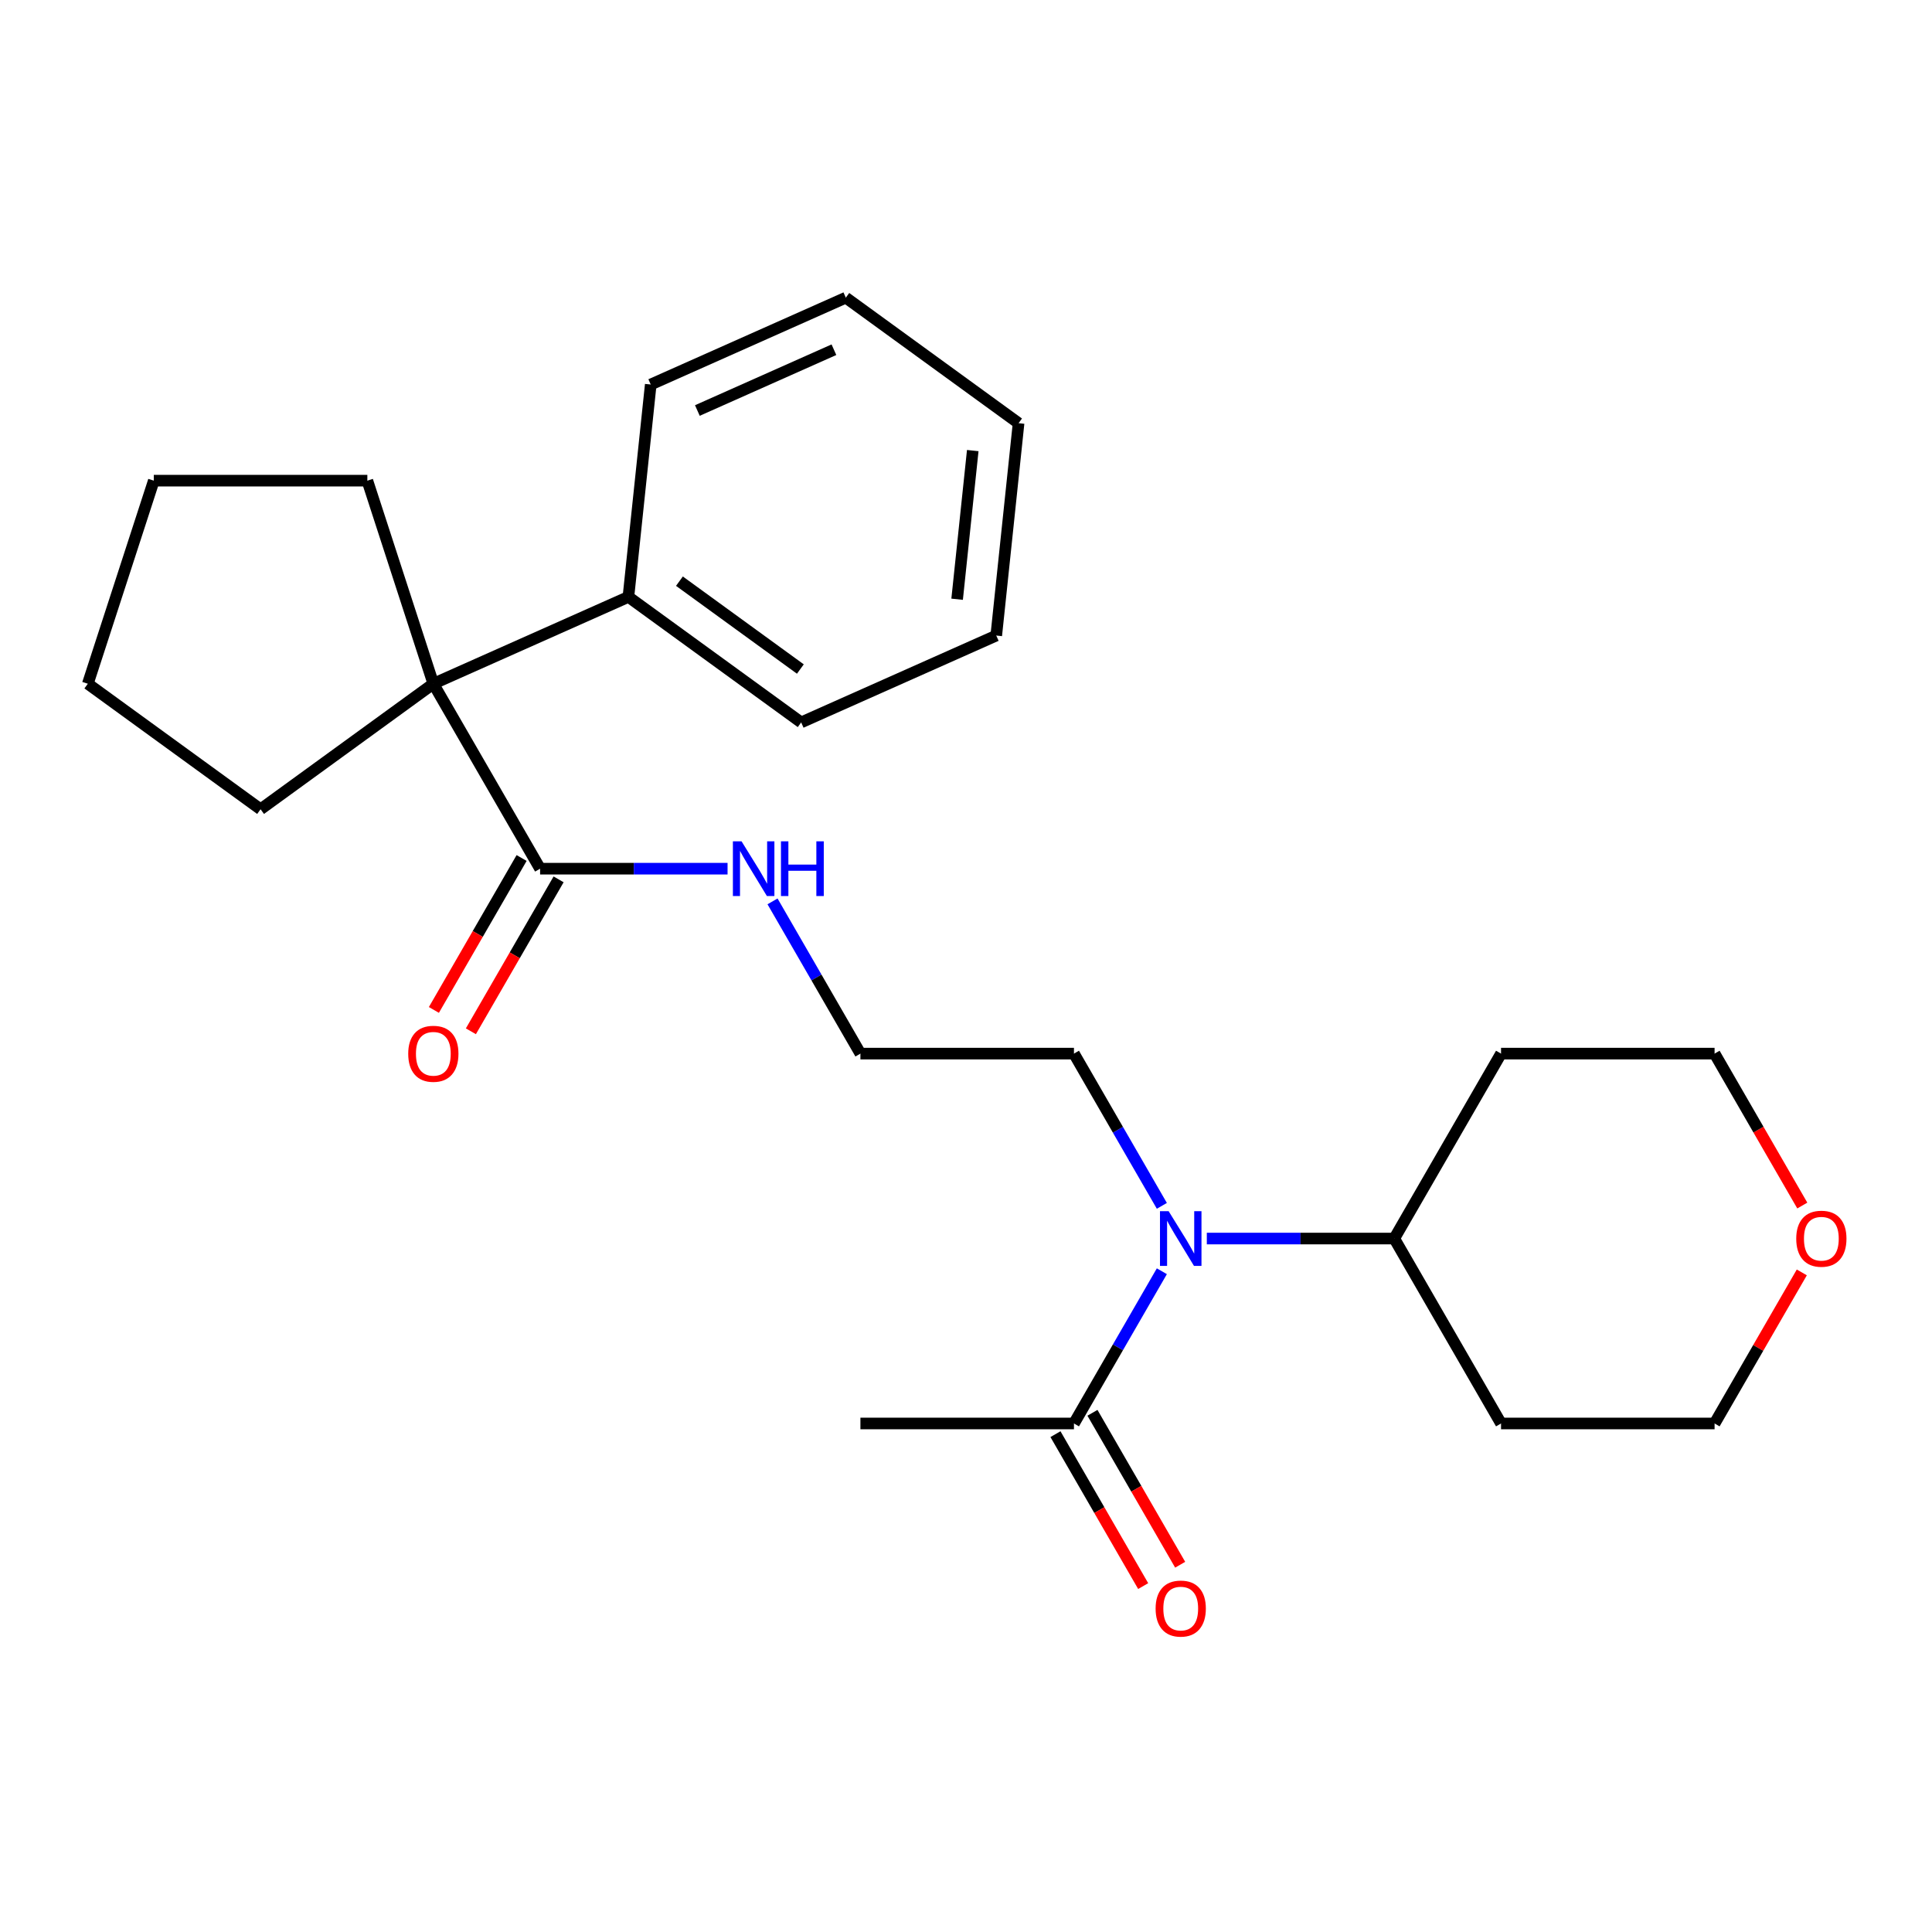 <?xml version='1.0' encoding='iso-8859-1'?>
<svg version='1.1' baseProfile='full'
              xmlns='http://www.w3.org/2000/svg'
                      xmlns:rdkit='http://www.rdkit.org/xml'
                      xmlns:xlink='http://www.w3.org/1999/xlink'
                  xml:space='preserve'
width='1000px' height='1000px' viewBox='0 0 1000 1000'>
<!-- END OF HEADER -->
<rect style='opacity:1.0;fill:#FFFFFF;stroke:none' width='1000' height='1000' x='0' y='0'> </rect>
<path class='bond-0' d='M 224.294,353.908 L 279.558,449.629' style='fill:none;fill-rule:evenodd;stroke:#000000;stroke-width:6px;stroke-linecap:butt;stroke-linejoin:miter;stroke-opacity:1' />
<path class='bond-3' d='M 224.294,353.908 L 325.266,308.952' style='fill:none;fill-rule:evenodd;stroke:#000000;stroke-width:6px;stroke-linecap:butt;stroke-linejoin:miter;stroke-opacity:1' />
<path class='bond-13' d='M 224.294,353.908 L 190.138,248.789' style='fill:none;fill-rule:evenodd;stroke:#000000;stroke-width:6px;stroke-linecap:butt;stroke-linejoin:miter;stroke-opacity:1' />
<path class='bond-14' d='M 224.294,353.908 L 134.874,418.875' style='fill:none;fill-rule:evenodd;stroke:#000000;stroke-width:6px;stroke-linecap:butt;stroke-linejoin:miter;stroke-opacity:1' />
<path class='bond-5' d='M 269.986,444.102 L 247.285,483.421' style='fill:none;fill-rule:evenodd;stroke:#000000;stroke-width:6px;stroke-linecap:butt;stroke-linejoin:miter;stroke-opacity:1' />
<path class='bond-5' d='M 247.285,483.421 L 224.584,522.74' style='fill:none;fill-rule:evenodd;stroke:#FF0000;stroke-width:6px;stroke-linecap:butt;stroke-linejoin:miter;stroke-opacity:1' />
<path class='bond-5' d='M 289.13,455.155 L 266.429,494.474' style='fill:none;fill-rule:evenodd;stroke:#000000;stroke-width:6px;stroke-linecap:butt;stroke-linejoin:miter;stroke-opacity:1' />
<path class='bond-5' d='M 266.429,494.474 L 243.729,533.793' style='fill:none;fill-rule:evenodd;stroke:#FF0000;stroke-width:6px;stroke-linecap:butt;stroke-linejoin:miter;stroke-opacity:1' />
<path class='bond-7' d='M 279.558,449.629 L 328.07,449.629' style='fill:none;fill-rule:evenodd;stroke:#000000;stroke-width:6px;stroke-linecap:butt;stroke-linejoin:miter;stroke-opacity:1' />
<path class='bond-7' d='M 328.07,449.629 L 376.583,449.629' style='fill:none;fill-rule:evenodd;stroke:#0000FF;stroke-width:6px;stroke-linecap:butt;stroke-linejoin:miter;stroke-opacity:1' />
<path class='bond-1' d='M 601.373,624.147 L 578.626,584.748' style='fill:none;fill-rule:evenodd;stroke:#0000FF;stroke-width:6px;stroke-linecap:butt;stroke-linejoin:miter;stroke-opacity:1' />
<path class='bond-1' d='M 578.626,584.748 L 555.879,545.349' style='fill:none;fill-rule:evenodd;stroke:#000000;stroke-width:6px;stroke-linecap:butt;stroke-linejoin:miter;stroke-opacity:1' />
<path class='bond-2' d='M 601.373,657.993 L 578.626,697.392' style='fill:none;fill-rule:evenodd;stroke:#0000FF;stroke-width:6px;stroke-linecap:butt;stroke-linejoin:miter;stroke-opacity:1' />
<path class='bond-2' d='M 578.626,697.392 L 555.879,736.79' style='fill:none;fill-rule:evenodd;stroke:#000000;stroke-width:6px;stroke-linecap:butt;stroke-linejoin:miter;stroke-opacity:1' />
<path class='bond-4' d='M 624.647,641.07 L 673.159,641.07' style='fill:none;fill-rule:evenodd;stroke:#0000FF;stroke-width:6px;stroke-linecap:butt;stroke-linejoin:miter;stroke-opacity:1' />
<path class='bond-4' d='M 673.159,641.07 L 721.672,641.07' style='fill:none;fill-rule:evenodd;stroke:#000000;stroke-width:6px;stroke-linecap:butt;stroke-linejoin:miter;stroke-opacity:1' />
<path class='bond-6' d='M 546.307,742.317 L 569.008,781.636' style='fill:none;fill-rule:evenodd;stroke:#000000;stroke-width:6px;stroke-linecap:butt;stroke-linejoin:miter;stroke-opacity:1' />
<path class='bond-6' d='M 569.008,781.636 L 591.708,820.954' style='fill:none;fill-rule:evenodd;stroke:#FF0000;stroke-width:6px;stroke-linecap:butt;stroke-linejoin:miter;stroke-opacity:1' />
<path class='bond-6' d='M 565.451,731.264 L 588.152,770.583' style='fill:none;fill-rule:evenodd;stroke:#000000;stroke-width:6px;stroke-linecap:butt;stroke-linejoin:miter;stroke-opacity:1' />
<path class='bond-6' d='M 588.152,770.583 L 610.853,809.901' style='fill:none;fill-rule:evenodd;stroke:#FF0000;stroke-width:6px;stroke-linecap:butt;stroke-linejoin:miter;stroke-opacity:1' />
<path class='bond-15' d='M 555.879,736.79 L 445.351,736.79' style='fill:none;fill-rule:evenodd;stroke:#000000;stroke-width:6px;stroke-linecap:butt;stroke-linejoin:miter;stroke-opacity:1' />
<path class='bond-18' d='M 325.266,308.952 L 414.686,373.919' style='fill:none;fill-rule:evenodd;stroke:#000000;stroke-width:6px;stroke-linecap:butt;stroke-linejoin:miter;stroke-opacity:1' />
<path class='bond-18' d='M 351.673,300.813 L 414.266,346.29' style='fill:none;fill-rule:evenodd;stroke:#000000;stroke-width:6px;stroke-linecap:butt;stroke-linejoin:miter;stroke-opacity:1' />
<path class='bond-19' d='M 325.266,308.952 L 336.82,199.029' style='fill:none;fill-rule:evenodd;stroke:#000000;stroke-width:6px;stroke-linecap:butt;stroke-linejoin:miter;stroke-opacity:1' />
<path class='bond-9' d='M 721.672,641.07 L 776.936,545.349' style='fill:none;fill-rule:evenodd;stroke:#000000;stroke-width:6px;stroke-linecap:butt;stroke-linejoin:miter;stroke-opacity:1' />
<path class='bond-10' d='M 721.672,641.07 L 776.936,736.79' style='fill:none;fill-rule:evenodd;stroke:#000000;stroke-width:6px;stroke-linecap:butt;stroke-linejoin:miter;stroke-opacity:1' />
<path class='bond-11' d='M 399.857,466.552 L 422.604,505.951' style='fill:none;fill-rule:evenodd;stroke:#0000FF;stroke-width:6px;stroke-linecap:butt;stroke-linejoin:miter;stroke-opacity:1' />
<path class='bond-11' d='M 422.604,505.951 L 445.351,545.349' style='fill:none;fill-rule:evenodd;stroke:#000000;stroke-width:6px;stroke-linecap:butt;stroke-linejoin:miter;stroke-opacity:1' />
<path class='bond-8' d='M 932.612,658.593 L 910.039,697.692' style='fill:none;fill-rule:evenodd;stroke:#FF0000;stroke-width:6px;stroke-linecap:butt;stroke-linejoin:miter;stroke-opacity:1' />
<path class='bond-8' d='M 910.039,697.692 L 887.465,736.79' style='fill:none;fill-rule:evenodd;stroke:#000000;stroke-width:6px;stroke-linecap:butt;stroke-linejoin:miter;stroke-opacity:1' />
<path class='bond-27' d='M 932.866,623.987 L 910.166,584.668' style='fill:none;fill-rule:evenodd;stroke:#FF0000;stroke-width:6px;stroke-linecap:butt;stroke-linejoin:miter;stroke-opacity:1' />
<path class='bond-27' d='M 910.166,584.668 L 887.465,545.349' style='fill:none;fill-rule:evenodd;stroke:#000000;stroke-width:6px;stroke-linecap:butt;stroke-linejoin:miter;stroke-opacity:1' />
<path class='bond-17' d='M 776.936,545.349 L 887.465,545.349' style='fill:none;fill-rule:evenodd;stroke:#000000;stroke-width:6px;stroke-linecap:butt;stroke-linejoin:miter;stroke-opacity:1' />
<path class='bond-16' d='M 776.936,736.79 L 887.465,736.79' style='fill:none;fill-rule:evenodd;stroke:#000000;stroke-width:6px;stroke-linecap:butt;stroke-linejoin:miter;stroke-opacity:1' />
<path class='bond-12' d='M 445.351,545.349 L 555.879,545.349' style='fill:none;fill-rule:evenodd;stroke:#000000;stroke-width:6px;stroke-linecap:butt;stroke-linejoin:miter;stroke-opacity:1' />
<path class='bond-20' d='M 190.138,248.789 L 79.61,248.789' style='fill:none;fill-rule:evenodd;stroke:#000000;stroke-width:6px;stroke-linecap:butt;stroke-linejoin:miter;stroke-opacity:1' />
<path class='bond-21' d='M 134.874,418.875 L 45.455,353.908' style='fill:none;fill-rule:evenodd;stroke:#000000;stroke-width:6px;stroke-linecap:butt;stroke-linejoin:miter;stroke-opacity:1' />
<path class='bond-23' d='M 414.686,373.919 L 515.659,328.963' style='fill:none;fill-rule:evenodd;stroke:#000000;stroke-width:6px;stroke-linecap:butt;stroke-linejoin:miter;stroke-opacity:1' />
<path class='bond-22' d='M 336.82,199.029 L 437.793,154.073' style='fill:none;fill-rule:evenodd;stroke:#000000;stroke-width:6px;stroke-linecap:butt;stroke-linejoin:miter;stroke-opacity:1' />
<path class='bond-22' d='M 360.957,212.48 L 431.638,181.011' style='fill:none;fill-rule:evenodd;stroke:#000000;stroke-width:6px;stroke-linecap:butt;stroke-linejoin:miter;stroke-opacity:1' />
<path class='bond-25' d='M 79.61,248.789 L 45.455,353.908' style='fill:none;fill-rule:evenodd;stroke:#000000;stroke-width:6px;stroke-linecap:butt;stroke-linejoin:miter;stroke-opacity:1' />
<path class='bond-24' d='M 437.793,154.073 L 527.212,219.04' style='fill:none;fill-rule:evenodd;stroke:#000000;stroke-width:6px;stroke-linecap:butt;stroke-linejoin:miter;stroke-opacity:1' />
<path class='bond-26' d='M 515.659,328.963 L 527.212,219.04' style='fill:none;fill-rule:evenodd;stroke:#000000;stroke-width:6px;stroke-linecap:butt;stroke-linejoin:miter;stroke-opacity:1' />
<path class='bond-26' d='M 495.407,310.164 L 503.495,233.218' style='fill:none;fill-rule:evenodd;stroke:#000000;stroke-width:6px;stroke-linecap:butt;stroke-linejoin:miter;stroke-opacity:1' />
<path  class='atom-2' d='M 604.884 626.91
L 614.164 641.91
Q 615.084 643.39, 616.564 646.07
Q 618.044 648.75, 618.124 648.91
L 618.124 626.91
L 621.884 626.91
L 621.884 655.23
L 618.004 655.23
L 608.044 638.83
Q 606.884 636.91, 605.644 634.71
Q 604.444 632.51, 604.084 631.83
L 604.084 655.23
L 600.404 655.23
L 600.404 626.91
L 604.884 626.91
' fill='#0000FF'/>
<path  class='atom-6' d='M 211.294 545.429
Q 211.294 538.629, 214.654 534.829
Q 218.014 531.029, 224.294 531.029
Q 230.574 531.029, 233.934 534.829
Q 237.294 538.629, 237.294 545.429
Q 237.294 552.309, 233.894 556.229
Q 230.494 560.109, 224.294 560.109
Q 218.054 560.109, 214.654 556.229
Q 211.294 552.349, 211.294 545.429
M 224.294 556.909
Q 228.614 556.909, 230.934 554.029
Q 233.294 551.109, 233.294 545.429
Q 233.294 539.869, 230.934 537.069
Q 228.614 534.229, 224.294 534.229
Q 219.974 534.229, 217.614 537.029
Q 215.294 539.829, 215.294 545.429
Q 215.294 551.149, 217.614 554.029
Q 219.974 556.909, 224.294 556.909
' fill='#FF0000'/>
<path  class='atom-7' d='M 598.144 832.591
Q 598.144 825.791, 601.504 821.991
Q 604.864 818.191, 611.144 818.191
Q 617.424 818.191, 620.784 821.991
Q 624.144 825.791, 624.144 832.591
Q 624.144 839.471, 620.744 843.391
Q 617.344 847.271, 611.144 847.271
Q 604.904 847.271, 601.504 843.391
Q 598.144 839.511, 598.144 832.591
M 611.144 844.071
Q 615.464 844.071, 617.784 841.191
Q 620.144 838.271, 620.144 832.591
Q 620.144 827.031, 617.784 824.231
Q 615.464 821.391, 611.144 821.391
Q 606.824 821.391, 604.464 824.191
Q 602.144 826.991, 602.144 832.591
Q 602.144 838.311, 604.464 841.191
Q 606.824 844.071, 611.144 844.071
' fill='#FF0000'/>
<path  class='atom-8' d='M 383.826 435.469
L 393.106 450.469
Q 394.026 451.949, 395.506 454.629
Q 396.986 457.309, 397.066 457.469
L 397.066 435.469
L 400.826 435.469
L 400.826 463.789
L 396.946 463.789
L 386.986 447.389
Q 385.826 445.469, 384.586 443.269
Q 383.386 441.069, 383.026 440.389
L 383.026 463.789
L 379.346 463.789
L 379.346 435.469
L 383.826 435.469
' fill='#0000FF'/>
<path  class='atom-8' d='M 404.226 435.469
L 408.066 435.469
L 408.066 447.509
L 422.546 447.509
L 422.546 435.469
L 426.386 435.469
L 426.386 463.789
L 422.546 463.789
L 422.546 450.709
L 408.066 450.709
L 408.066 463.789
L 404.226 463.789
L 404.226 435.469
' fill='#0000FF'/>
<path  class='atom-9' d='M 929.729 641.15
Q 929.729 634.35, 933.089 630.55
Q 936.449 626.75, 942.729 626.75
Q 949.009 626.75, 952.369 630.55
Q 955.729 634.35, 955.729 641.15
Q 955.729 648.03, 952.329 651.95
Q 948.929 655.83, 942.729 655.83
Q 936.489 655.83, 933.089 651.95
Q 929.729 648.07, 929.729 641.15
M 942.729 652.63
Q 947.049 652.63, 949.369 649.75
Q 951.729 646.83, 951.729 641.15
Q 951.729 635.59, 949.369 632.79
Q 947.049 629.95, 942.729 629.95
Q 938.409 629.95, 936.049 632.75
Q 933.729 635.55, 933.729 641.15
Q 933.729 646.87, 936.049 649.75
Q 938.409 652.63, 942.729 652.63
' fill='#FF0000'/>
</svg>
